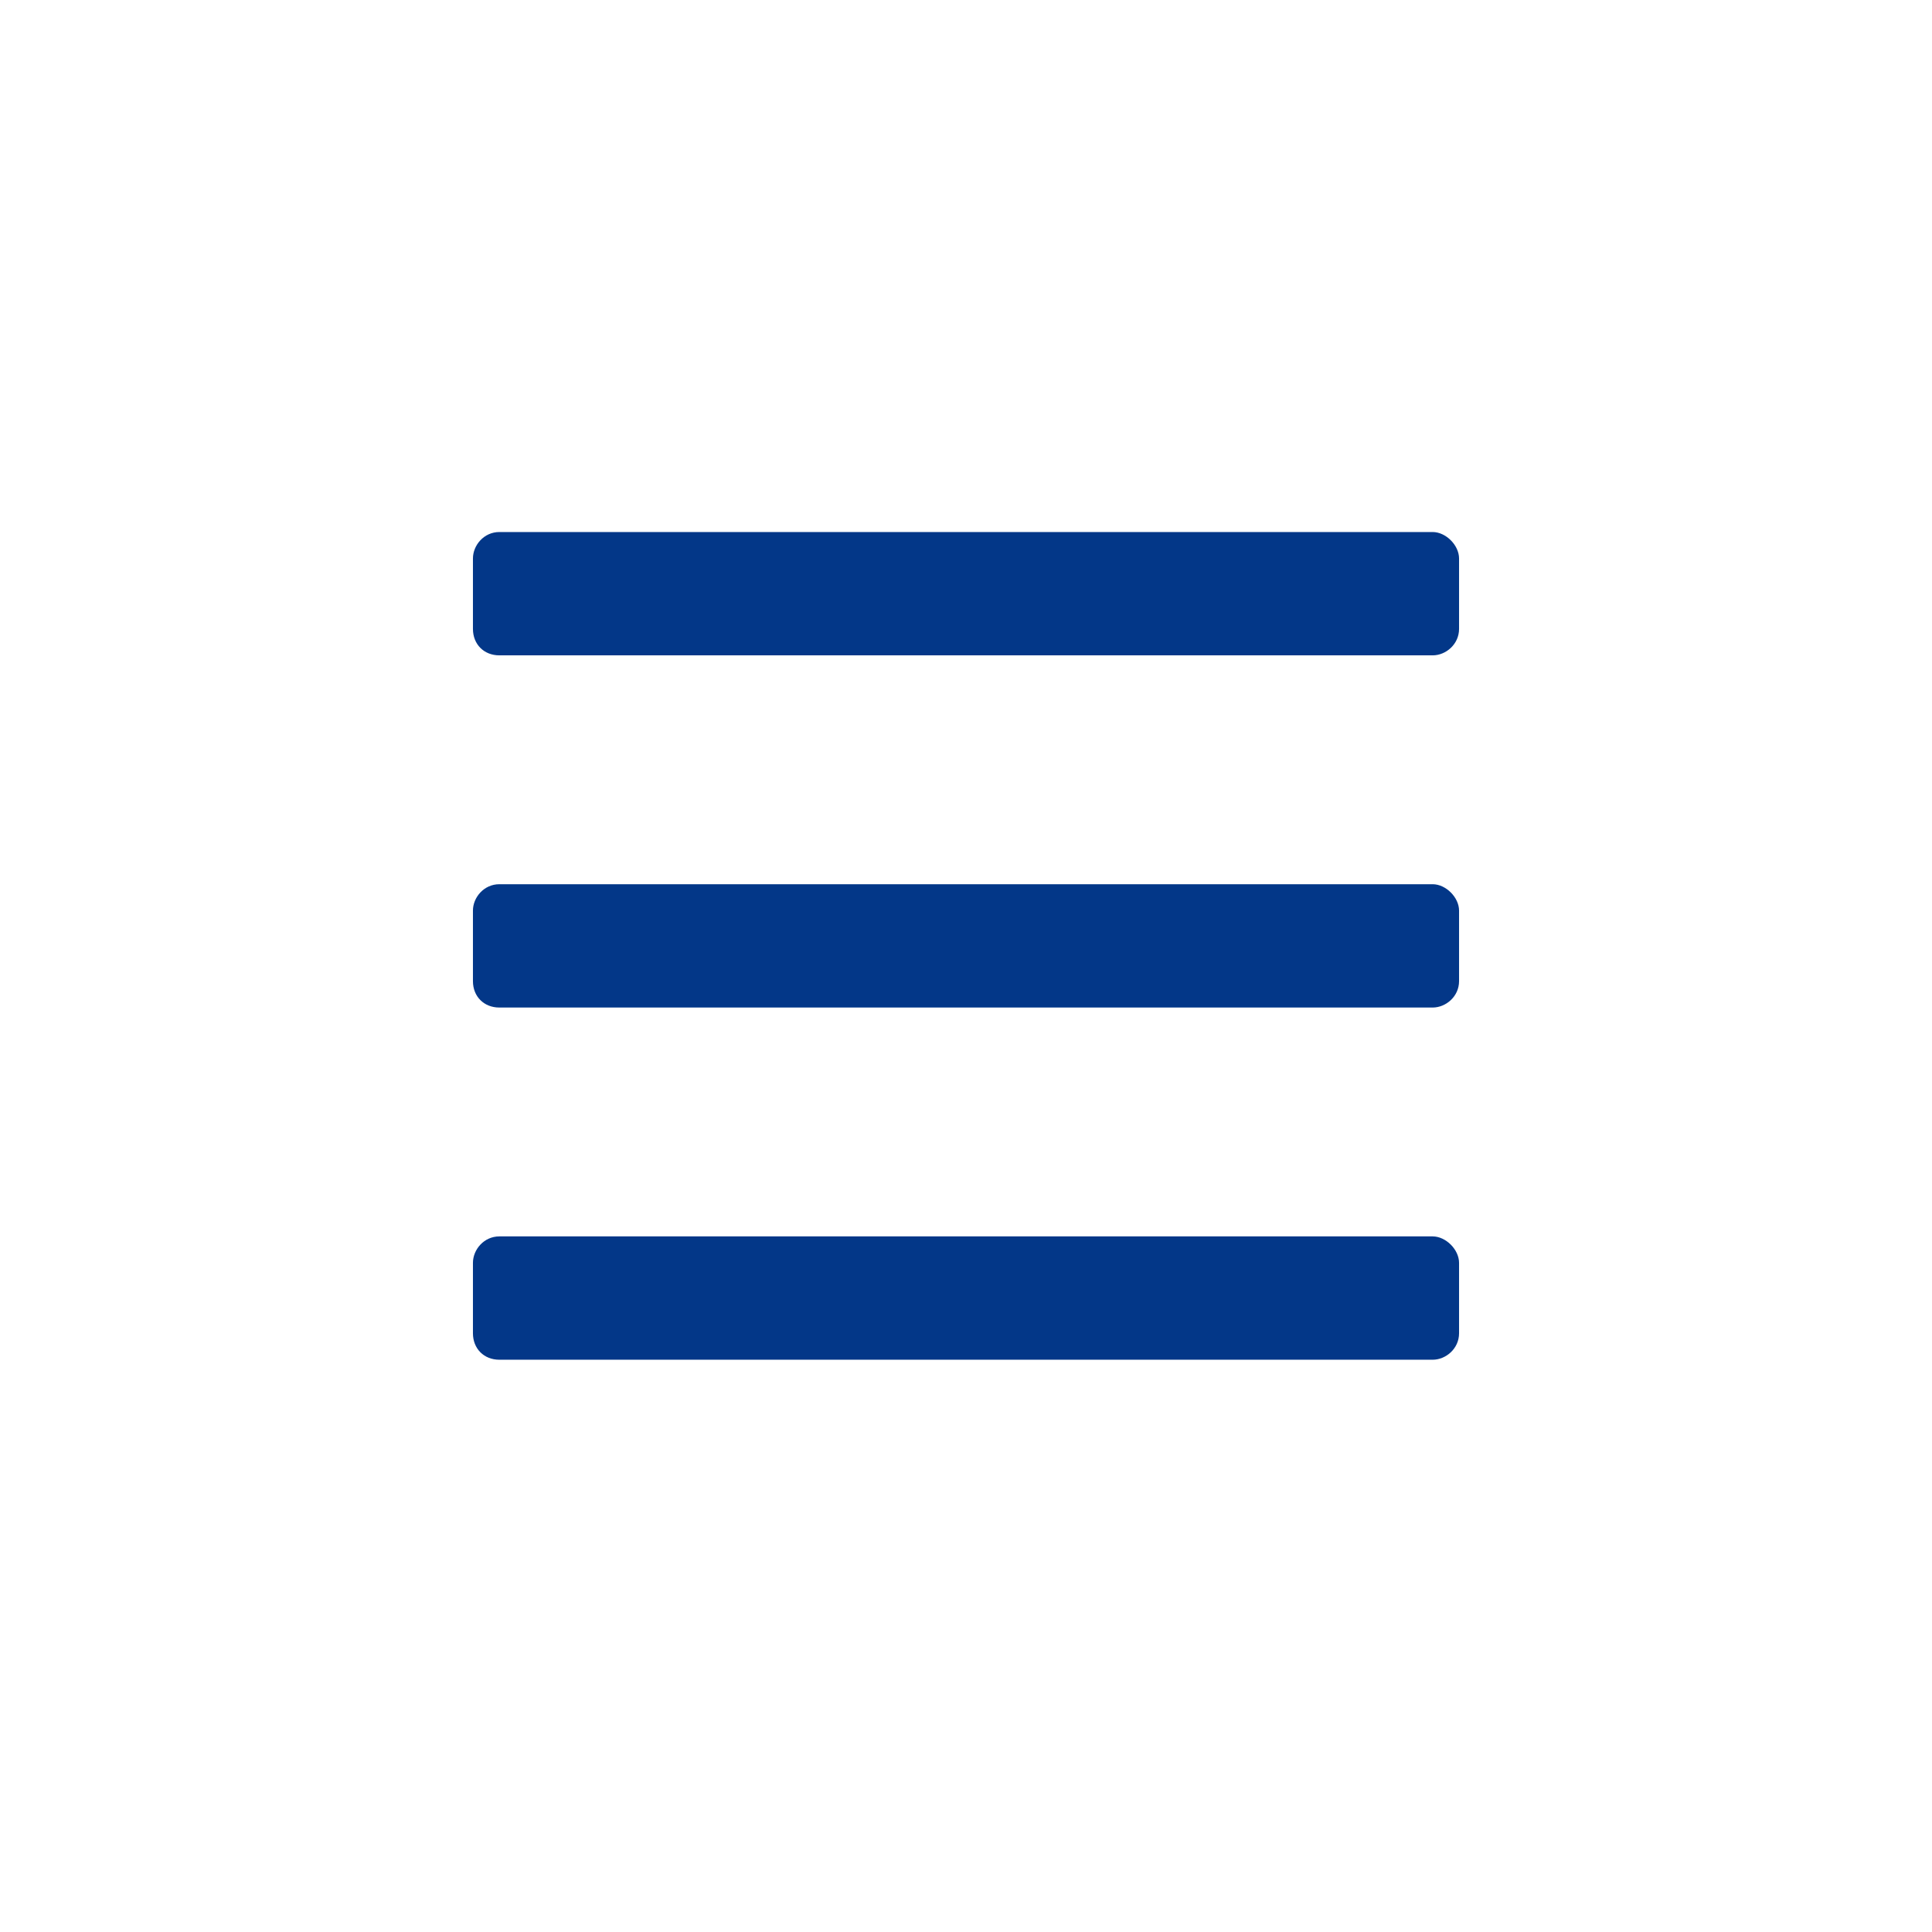 <?xml version="1.0" encoding="UTF-8"?> <svg xmlns="http://www.w3.org/2000/svg" width="24" height="24" viewBox="0 0 24 24" fill="none"> <path d="M17.797 8.141H6.203C6.012 8.141 5.875 8.004 5.875 7.812V6.938C5.875 6.773 6.012 6.609 6.203 6.609H17.797C17.961 6.609 18.125 6.773 18.125 6.938V7.812C18.125 8.004 17.961 8.141 17.797 8.141ZM17.797 12.516H6.203C6.012 12.516 5.875 12.379 5.875 12.188V11.312C5.875 11.148 6.012 10.984 6.203 10.984H17.797C17.961 10.984 18.125 11.148 18.125 11.312V12.188C18.125 12.379 17.961 12.516 17.797 12.516ZM17.797 16.891H6.203C6.012 16.891 5.875 16.754 5.875 16.562V15.688C5.875 15.523 6.012 15.359 6.203 15.359H17.797C17.961 15.359 18.125 15.523 18.125 15.688V16.562C18.125 16.754 17.961 16.891 17.797 16.891Z" fill="#033788"></path> </svg> 